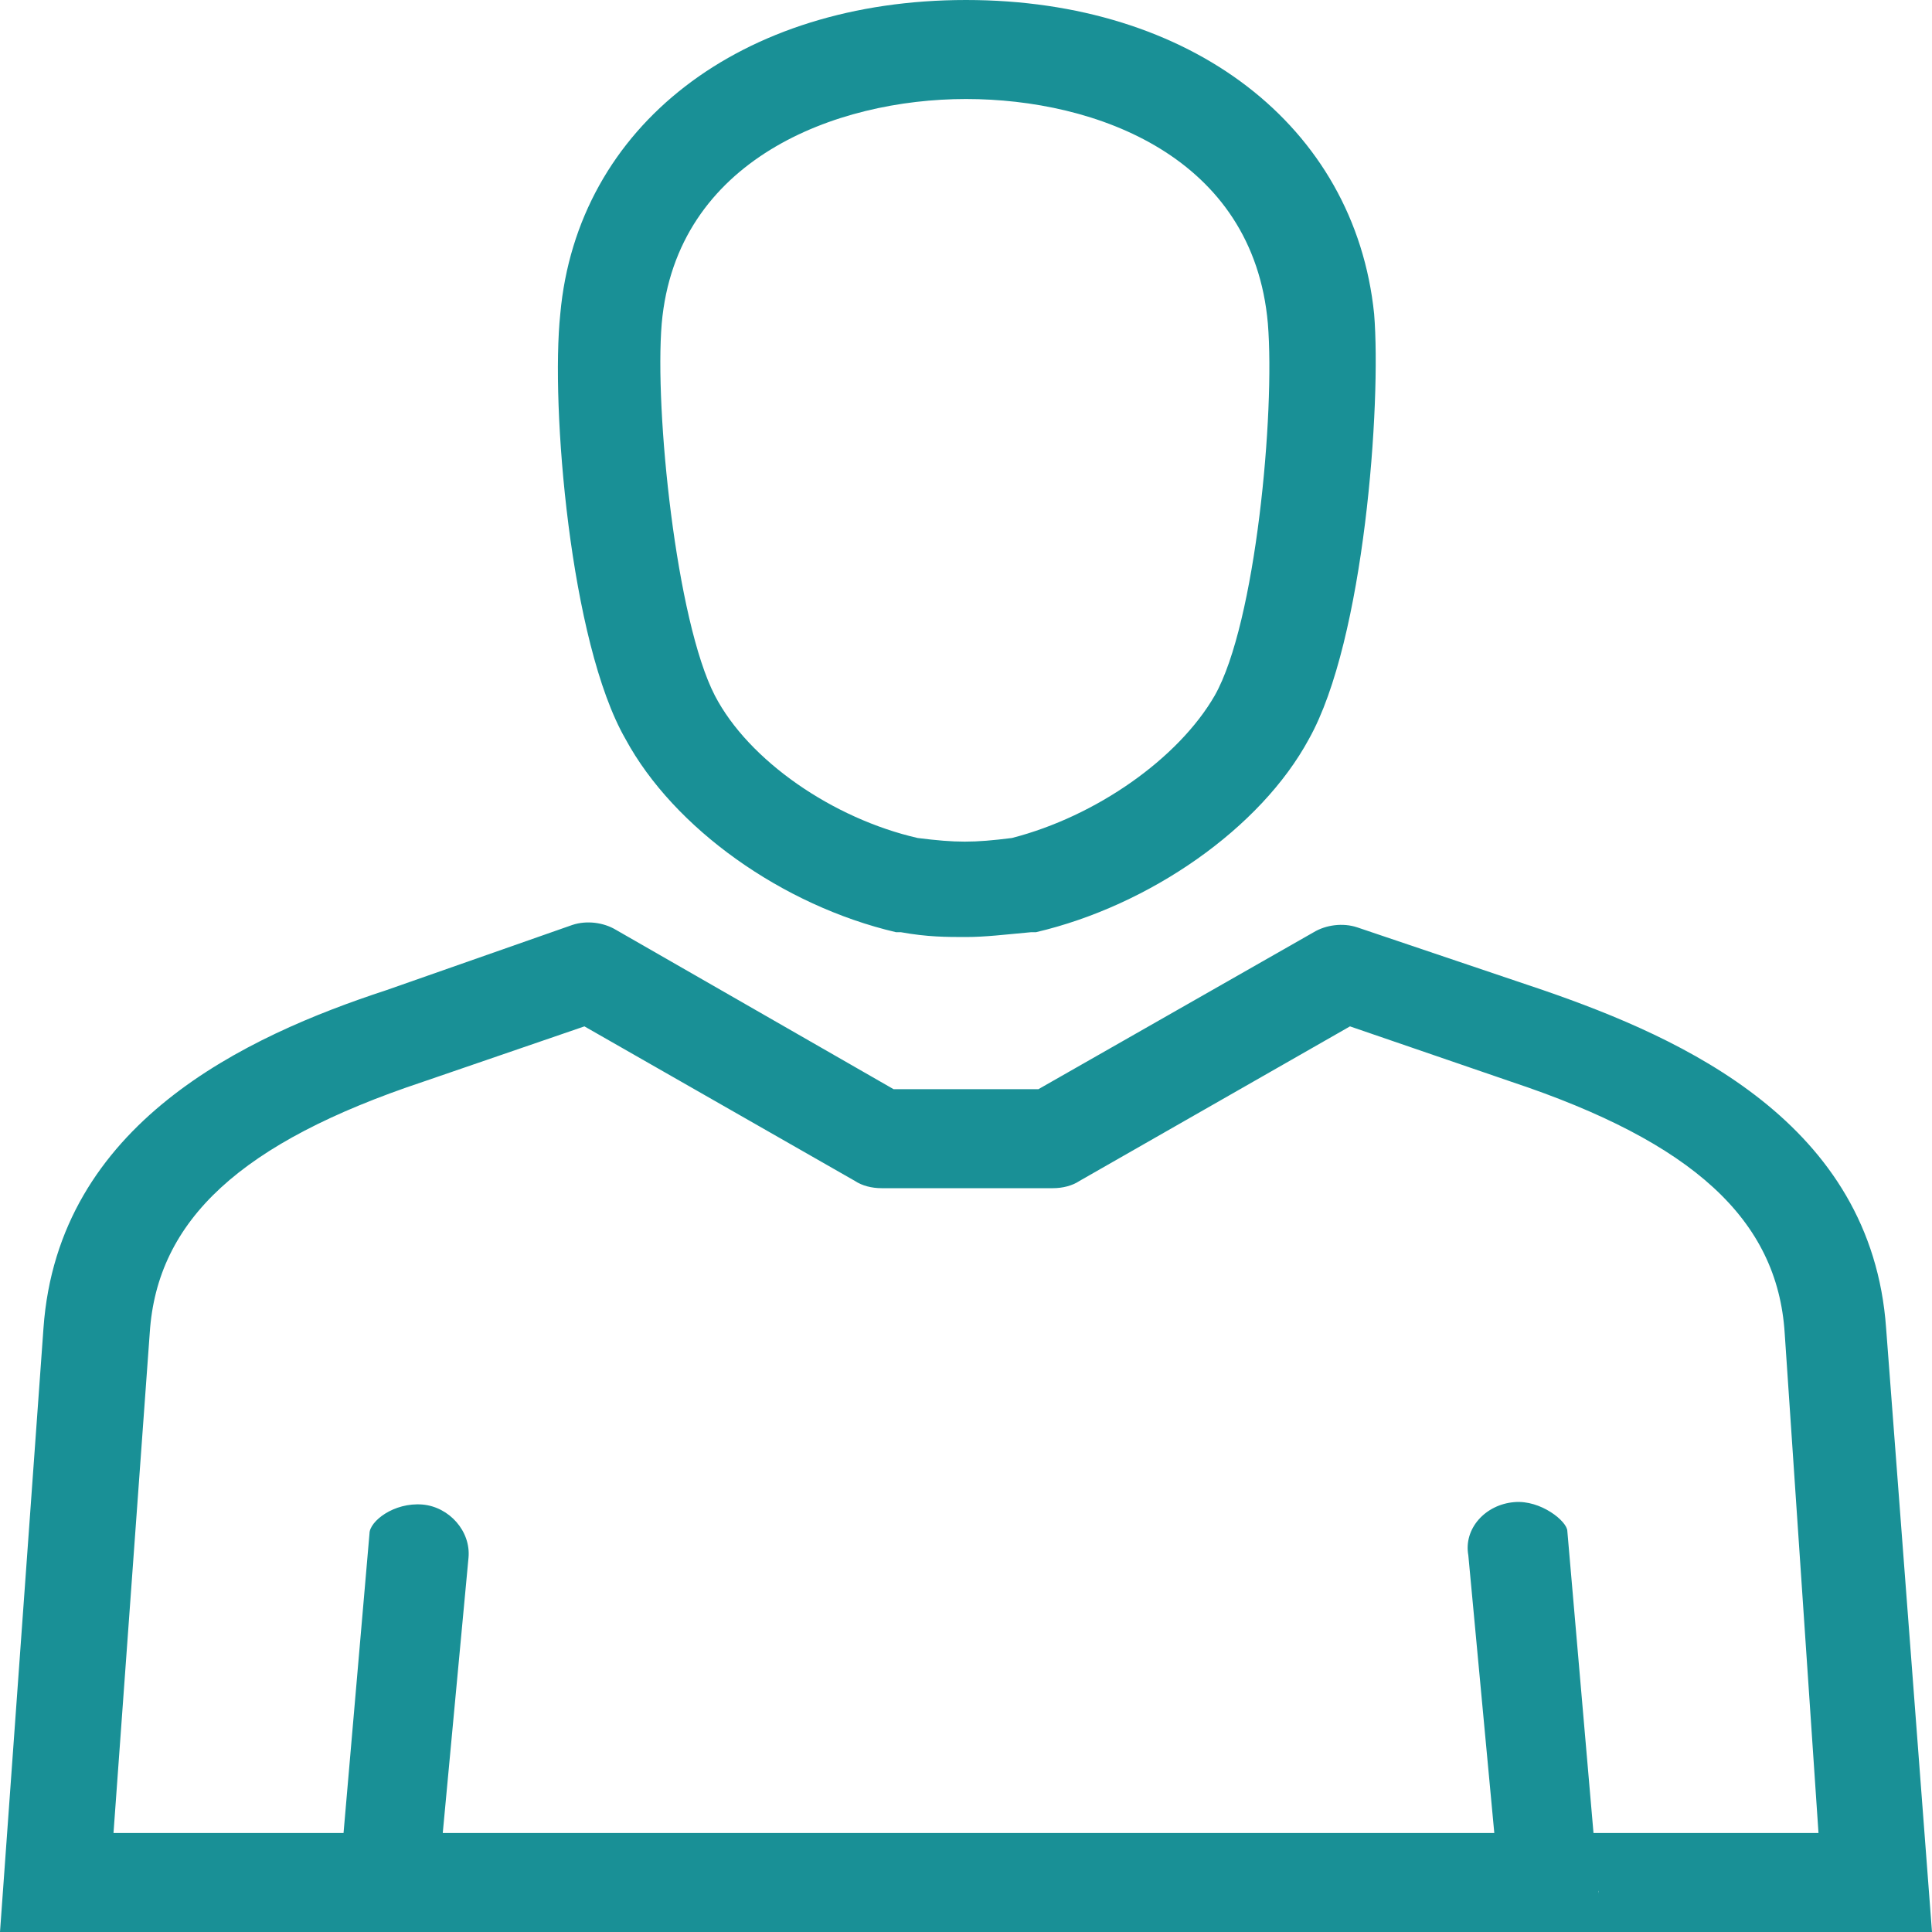 <?xml version="1.0" encoding="utf-8"?>
<!-- Generator: Adobe Illustrator 28.3.0, SVG Export Plug-In . SVG Version: 6.00 Build 0)  -->
<svg version="1.1" id="Vrstva_1" xmlns="http://www.w3.org/2000/svg" xmlns:xlink="http://www.w3.org/1999/xlink" x="0px" y="0px"
	 viewBox="0 0 80 80" style="enable-background:new 0 0 80 80;" xml:space="preserve">
<style type="text/css">
	.st0{fill:#199096;}
</style>
<g>
	<path class="st0" d="M18.1,78.4l1.3-13.9c0.1-1.1-0.8-2.1-1.9-2.2c-1.2-0.1-2.2,0.7-2.2,1.2l-1.3,15H18.1z M66.2,78.4l-1.3-15
		c0-0.4-1.1-1.3-2.2-1.2c-1.2,0.1-2.1,1.1-1.9,2.2l1.3,13.9H66.2z M37.1,38.6c0.1,0,0.1,0,0.2,0c1.1,0.2,1.9,0.2,2.7,0.2
		c0.8,0,1.6-0.1,2.7-0.2c0.1,0,0.1,0,0.2,0c4.7-1.1,9.3-4.3,11.3-8c2.3-4.1,3-13.9,2.7-17.6C56.1,5.2,49.3,0,40,0
		c-9.3,0-16.1,5.2-16.8,13c-0.4,3.8,0.4,13.6,2.7,17.6C27.9,34.3,32.4,37.5,37.1,38.6z M27.4,13.4c0.6-6.8,7.2-9.3,12.6-9.3
		c5.4,0,11.9,2.4,12.5,9.3c0.3,3.7-0.5,12.4-2.2,15.4c-1.5,2.6-4.9,5-8.4,5.9c-1.6,0.2-2.3,0.2-3.9,0c-3.5-0.8-7-3.2-8.4-5.9
		C28,25.7,27.1,17,27.4,13.4z M75.3,75.9H4.7l1.5-20.7c0.3-4.7,3.8-7.9,11.3-10.4l6.7-2.3l11.2,6.4c0.3,0.2,0.7,0.3,1.1,0.3h7.1
		c0.4,0,0.8-0.1,1.1-0.3l11.2-6.4l6.7,2.3c7.5,2.5,11,5.7,11.3,10.4L75.3,75.9z M78.1,55c-0.6-8.5-8.4-12-14.2-14l-7.7-2.6
		c-0.6-0.2-1.3-0.1-1.8,0.2L43,45.1H37l-11.5-6.6c-0.5-0.3-1.2-0.4-1.8-0.2L16,41c-5.8,1.9-13.6,5.5-14.2,14L0,80h80L78.1,55z"/>
</g>
</svg>
